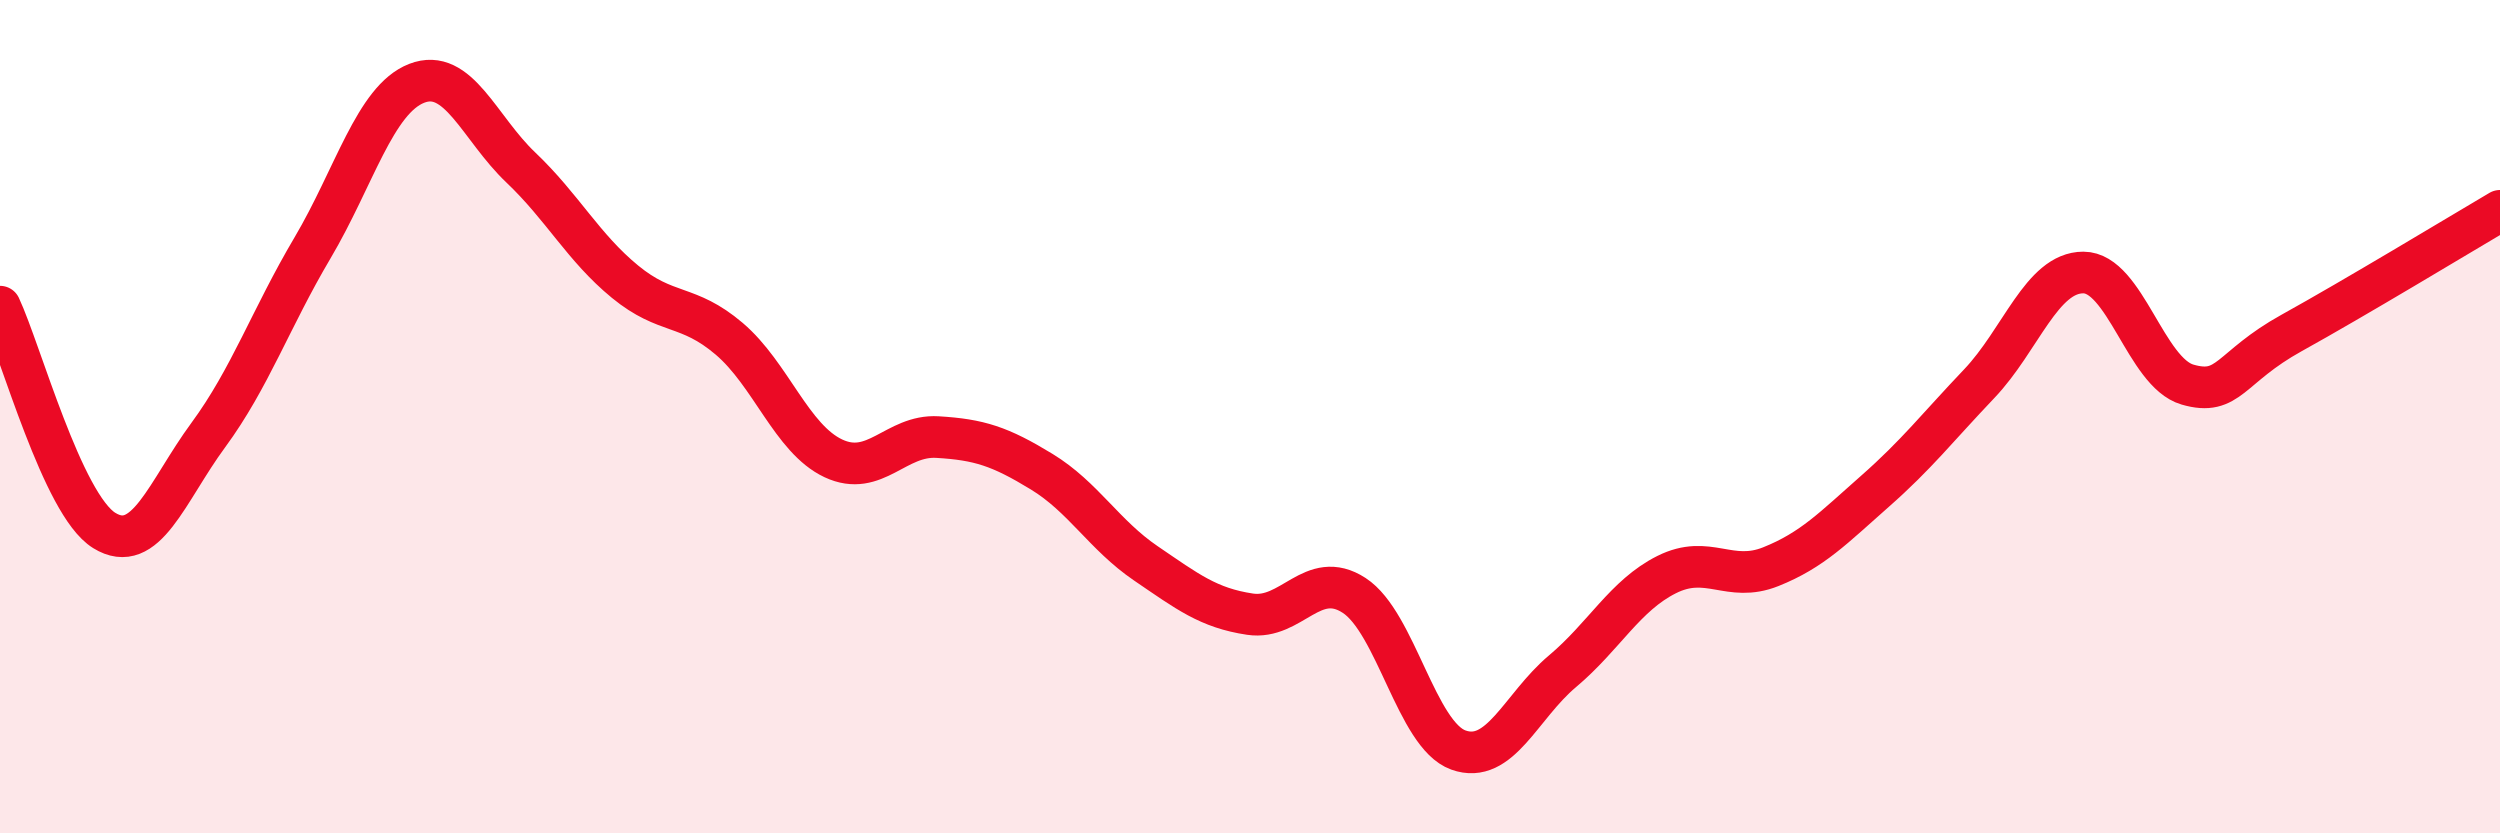 
    <svg width="60" height="20" viewBox="0 0 60 20" xmlns="http://www.w3.org/2000/svg">
      <path
        d="M 0,7.36 C 0.5,8.43 1.5,12.11 2.5,12.73 C 3.5,13.35 4,11.8 5,10.44 C 6,9.08 6.5,7.64 7.5,5.95 C 8.5,4.26 9,2.39 10,2 C 11,1.61 11.5,3.07 12.5,4.02 C 13.5,4.97 14,5.94 15,6.76 C 16,7.58 16.5,7.28 17.5,8.13 C 18.5,8.98 19,10.53 20,11 C 21,11.47 21.5,10.43 22.5,10.49 C 23.5,10.55 24,10.71 25,11.32 C 26,11.93 26.5,12.84 27.5,13.52 C 28.5,14.2 29,14.59 30,14.74 C 31,14.89 31.5,13.64 32.5,14.29 C 33.5,14.94 34,17.64 35,18 C 36,18.36 36.5,16.95 37.5,16.11 C 38.5,15.27 39,14.29 40,13.79 C 41,13.29 41.5,14 42.5,13.6 C 43.5,13.2 44,12.67 45,11.79 C 46,10.91 46.5,10.26 47.5,9.21 C 48.5,8.16 49,6.54 50,6.54 C 51,6.54 51.5,8.94 52.5,9.23 C 53.5,9.52 53.5,8.82 55,7.99 C 56.5,7.16 59,5.65 60,5.06L60 20L0 20Z"
        fill="#EB0A25"
        opacity="0.1"
        stroke-linecap="round"
        stroke-linejoin="round"
      />
      <path
        d="M 0,7.36 C 0.5,8.43 1.5,12.11 2.5,12.73 C 3.5,13.35 4,11.8 5,10.44 C 6,9.08 6.5,7.64 7.5,5.95 C 8.5,4.26 9,2.39 10,2 C 11,1.61 11.5,3.07 12.5,4.02 C 13.5,4.97 14,5.94 15,6.76 C 16,7.58 16.5,7.28 17.5,8.13 C 18.5,8.98 19,10.53 20,11 C 21,11.47 21.5,10.43 22.5,10.49 C 23.5,10.55 24,10.71 25,11.32 C 26,11.93 26.5,12.84 27.5,13.52 C 28.5,14.2 29,14.59 30,14.74 C 31,14.89 31.5,13.64 32.5,14.29 C 33.5,14.94 34,17.64 35,18 C 36,18.36 36.5,16.95 37.5,16.11 C 38.5,15.27 39,14.29 40,13.79 C 41,13.29 41.5,14 42.5,13.6 C 43.5,13.2 44,12.67 45,11.79 C 46,10.91 46.5,10.26 47.5,9.21 C 48.5,8.16 49,6.54 50,6.54 C 51,6.54 51.5,8.94 52.5,9.23 C 53.5,9.52 53.5,8.82 55,7.99 C 56.5,7.16 59,5.65 60,5.06"
        stroke="#EB0A25"
        stroke-width="1"
        fill="none"
        stroke-linecap="round"
        stroke-linejoin="round"
      />
    </svg>
  